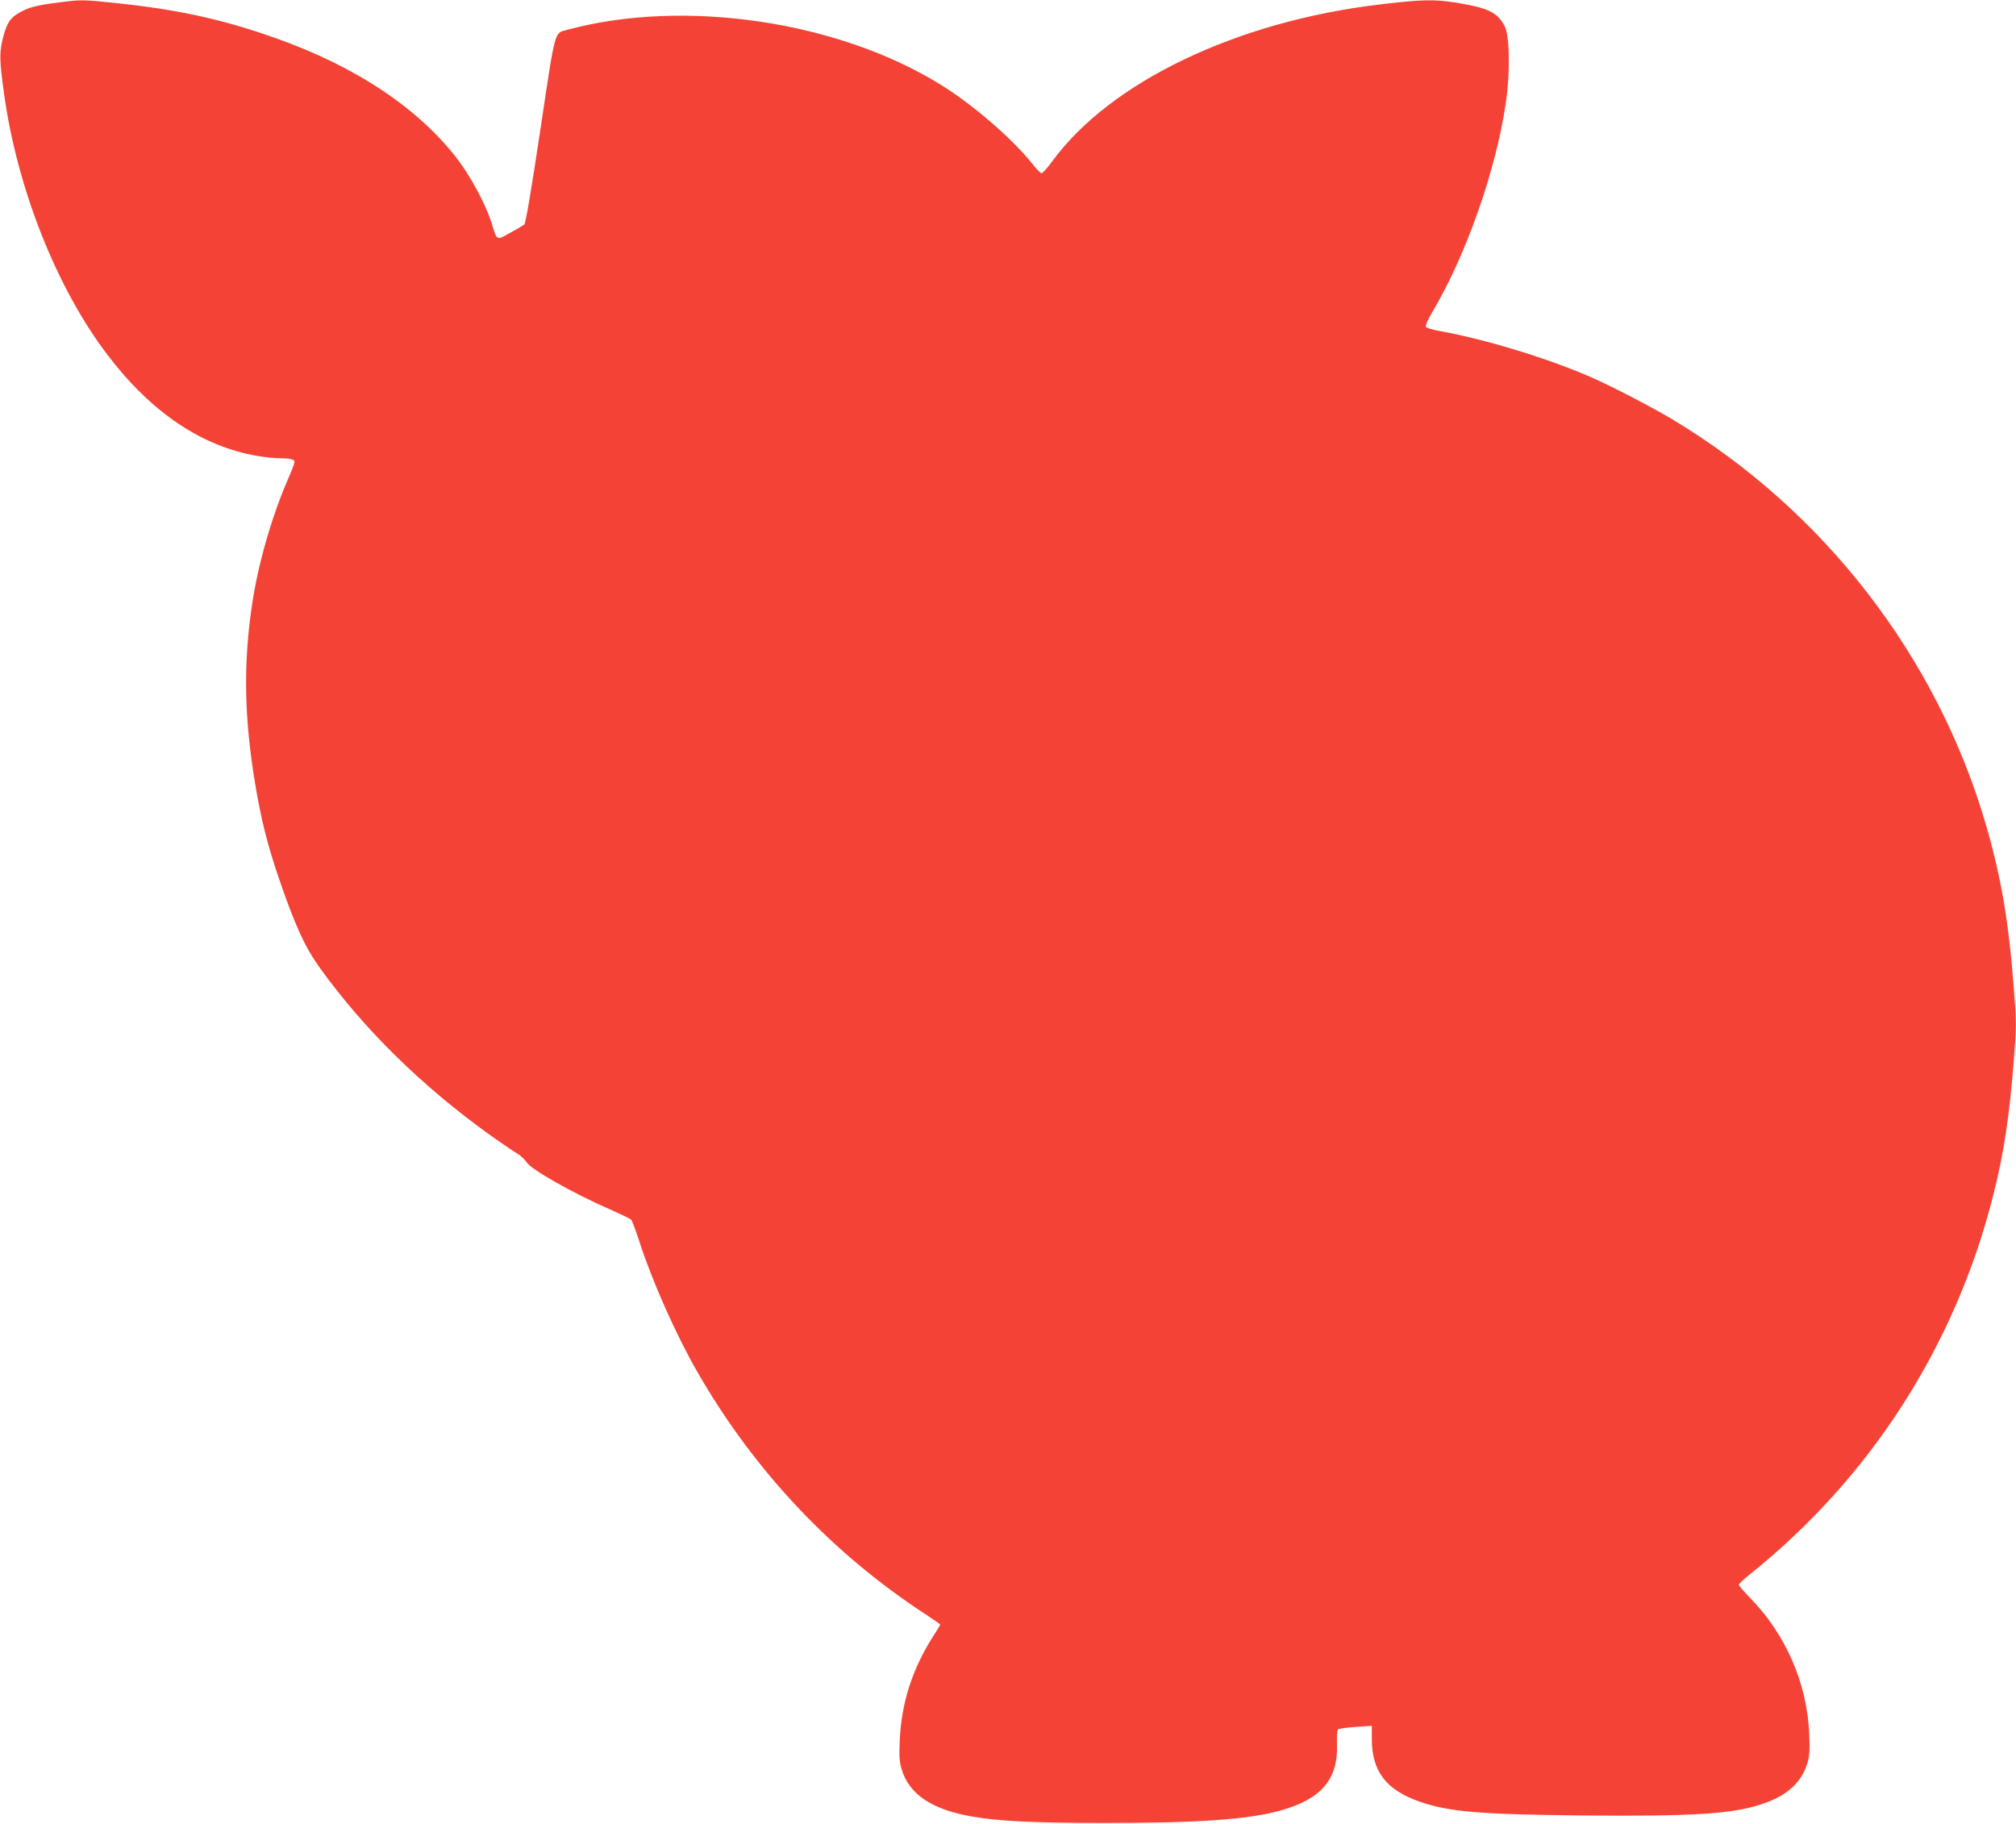 <?xml version="1.0" standalone="no"?>
<!DOCTYPE svg PUBLIC "-//W3C//DTD SVG 20010904//EN"
 "http://www.w3.org/TR/2001/REC-SVG-20010904/DTD/svg10.dtd">
<svg version="1.0" xmlns="http://www.w3.org/2000/svg"
 width="1280pt" height="1158pt" viewBox="0 0 1280 1158"
 preserveAspectRatio="xMidYMid meet">
<g transform="translate(0,1158) scale(0.1,-0.1)"
fill="#f44336" stroke="none">
<path d="M370 11564 c-141 -18 -187 -30 -248 -65 -61 -34 -83 -72 -108 -180
-18 -79 -16 -134 11 -329 82 -602 334 -1239 658 -1664 278 -365 597 -580 951
-641 49 -8 115 -15 146 -15 66 0 90 -7 90 -24 0 -7 -18 -55 -41 -107 -103
-237 -190 -538 -228 -794 -57 -377 -51 -721 19 -1142 38 -228 78 -387 150
-598 104 -304 166 -438 261 -571 280 -389 649 -752 1083 -1063 72 -51 148
-103 171 -116 22 -13 48 -38 58 -54 27 -46 298 -199 532 -301 66 -29 125 -58
132 -64 6 -6 30 -69 53 -141 81 -250 234 -595 370 -830 360 -626 857 -1152
1453 -1539 48 -32 87 -59 87 -62 0 -2 -20 -35 -45 -73 -132 -207 -201 -421
-212 -656 -5 -104 -3 -142 11 -186 46 -161 192 -259 448 -303 172 -30 399 -41
838 -41 604 0 917 22 1123 80 257 72 363 198 356 420 -2 47 1 89 6 94 6 5 56
12 113 16 l102 7 0 -84 c0 -206 92 -325 308 -399 183 -63 377 -79 1007 -86
741 -7 989 9 1182 79 148 53 234 136 270 258 12 43 15 82 10 185 -15 320 -149
628 -376 860 -39 40 -71 77 -71 83 0 5 33 36 73 68 765 613 1304 1455 1543
2407 68 269 101 492 131 864 16 212 16 233 -1 450 -33 428 -80 700 -176 1033
-310 1068 -1029 1999 -1991 2577 -134 80 -392 214 -524 271 -274 119 -663 237
-943 288 -57 10 -96 22 -99 30 -3 8 14 47 38 87 216 363 404 895 469 1328 29
191 26 433 -7 494 -45 85 -103 114 -294 146 -152 25 -230 23 -504 -10 -904
-108 -1702 -490 -2071 -991 -32 -44 -64 -80 -71 -80 -6 0 -34 28 -61 63 -128
159 -376 374 -579 499 -653 405 -1631 549 -2370 349 -85 -23 -74 19 -172 -634
-59 -392 -93 -593 -102 -602 -8 -7 -49 -31 -91 -54 -88 -48 -81 -53 -117 64
-35 112 -126 283 -210 396 -247 327 -648 596 -1164 778 -332 118 -617 180
-1005 221 -219 23 -228 23 -372 4z"/>
</g>
</svg>
